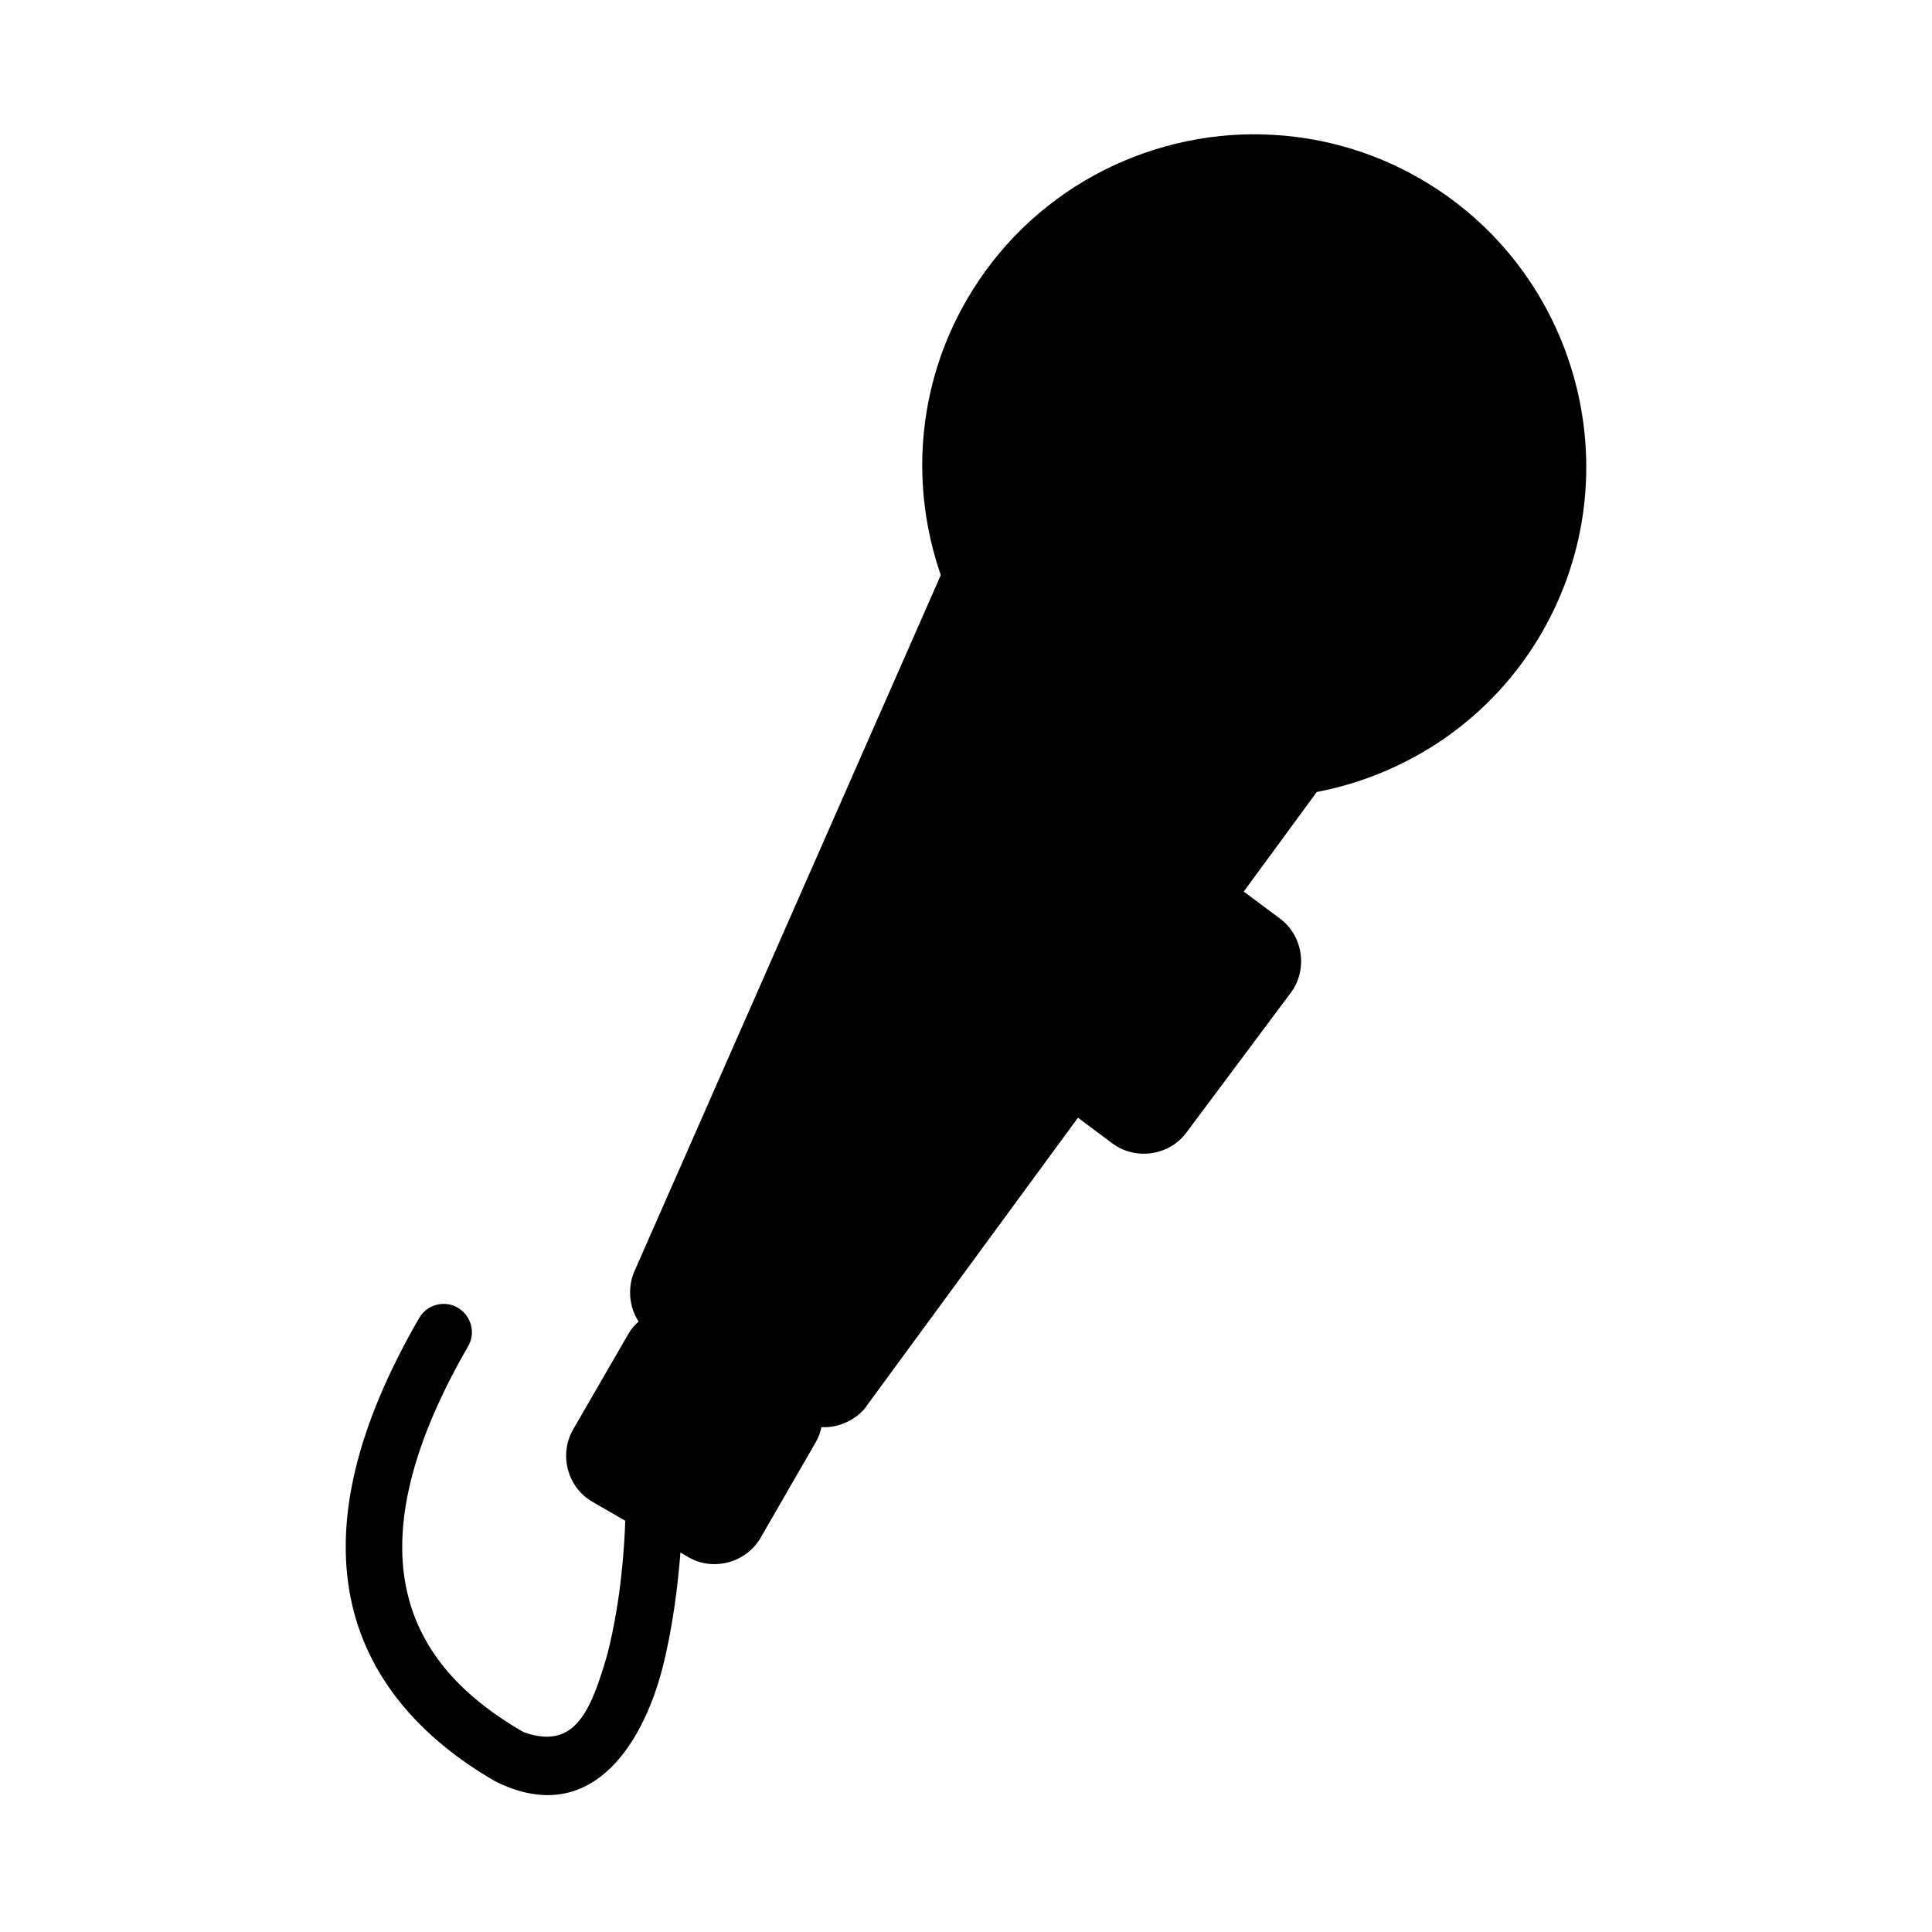 <?xml version="1.0" encoding="UTF-8"?>
<!-- Uploaded to: ICON Repo, www.svgrepo.com, Generator: ICON Repo Mixer Tools -->
<svg fill="#000000" width="800px" height="800px" version="1.1" viewBox="144 144 512 512" xmlns="http://www.w3.org/2000/svg">
 <path d="m478.73 179.61c-31.219-0.797-61.918 15.066-78.598 43.957-13.277 22.996-14.895 49.531-6.812 72.848l-81.27 184.67c-0.02 0.062-0.043 0.121-0.062 0.184-1.613 3.891-1.34 9.051 1.246 12.945-1.012 0.93-1.945 1.961-2.66 3.199l-14.699 25.43c-3.812 6.606-1.516 15.312 5.09 19.125l8.734 5.043c-0.188 5.363-0.871 20.246-4.734 35.379-4.371 15.012-8.566 25.562-22.23 20.633-17.465-10.082-27.961-22.512-31.148-38.574-3.188-16.066 1.023-36.918 16.406-63.559 3.117-5.25-1.004-11.832-7.09-11.316-2.477 0.223-4.68 1.656-5.887 3.828-16.484 28.555-22.246 53.066-18.098 73.984s18.328 37.141 38.285 48.66c24.676 12.363 38.82-8.676 44.34-29.918 2.809-10.996 4.125-22.297 4.781-30.688l2.137 1.246c6.598 3.812 15.293 1.453 19.105-5.152l14.684-25.445c0.711-1.234 1.148-2.555 1.445-3.891 4.68 0.297 9.305-2.066 11.871-5.41 0.02-0.055 0.043-0.113 0.062-0.168l56.043-76.414 9.102 6.797c6.109 4.562 15.043 3.297 19.602-2.812l27.707-37.117c4.559-6.113 3.266-15.062-2.848-19.621l-9.625-7.18 19.344-26.383c24.223-4.664 46.406-19.305 59.672-42.281 24.258-42.023 9.75-95.988-32.273-120.25-13.133-7.582-27.43-11.371-41.621-11.73z"/>
</svg>